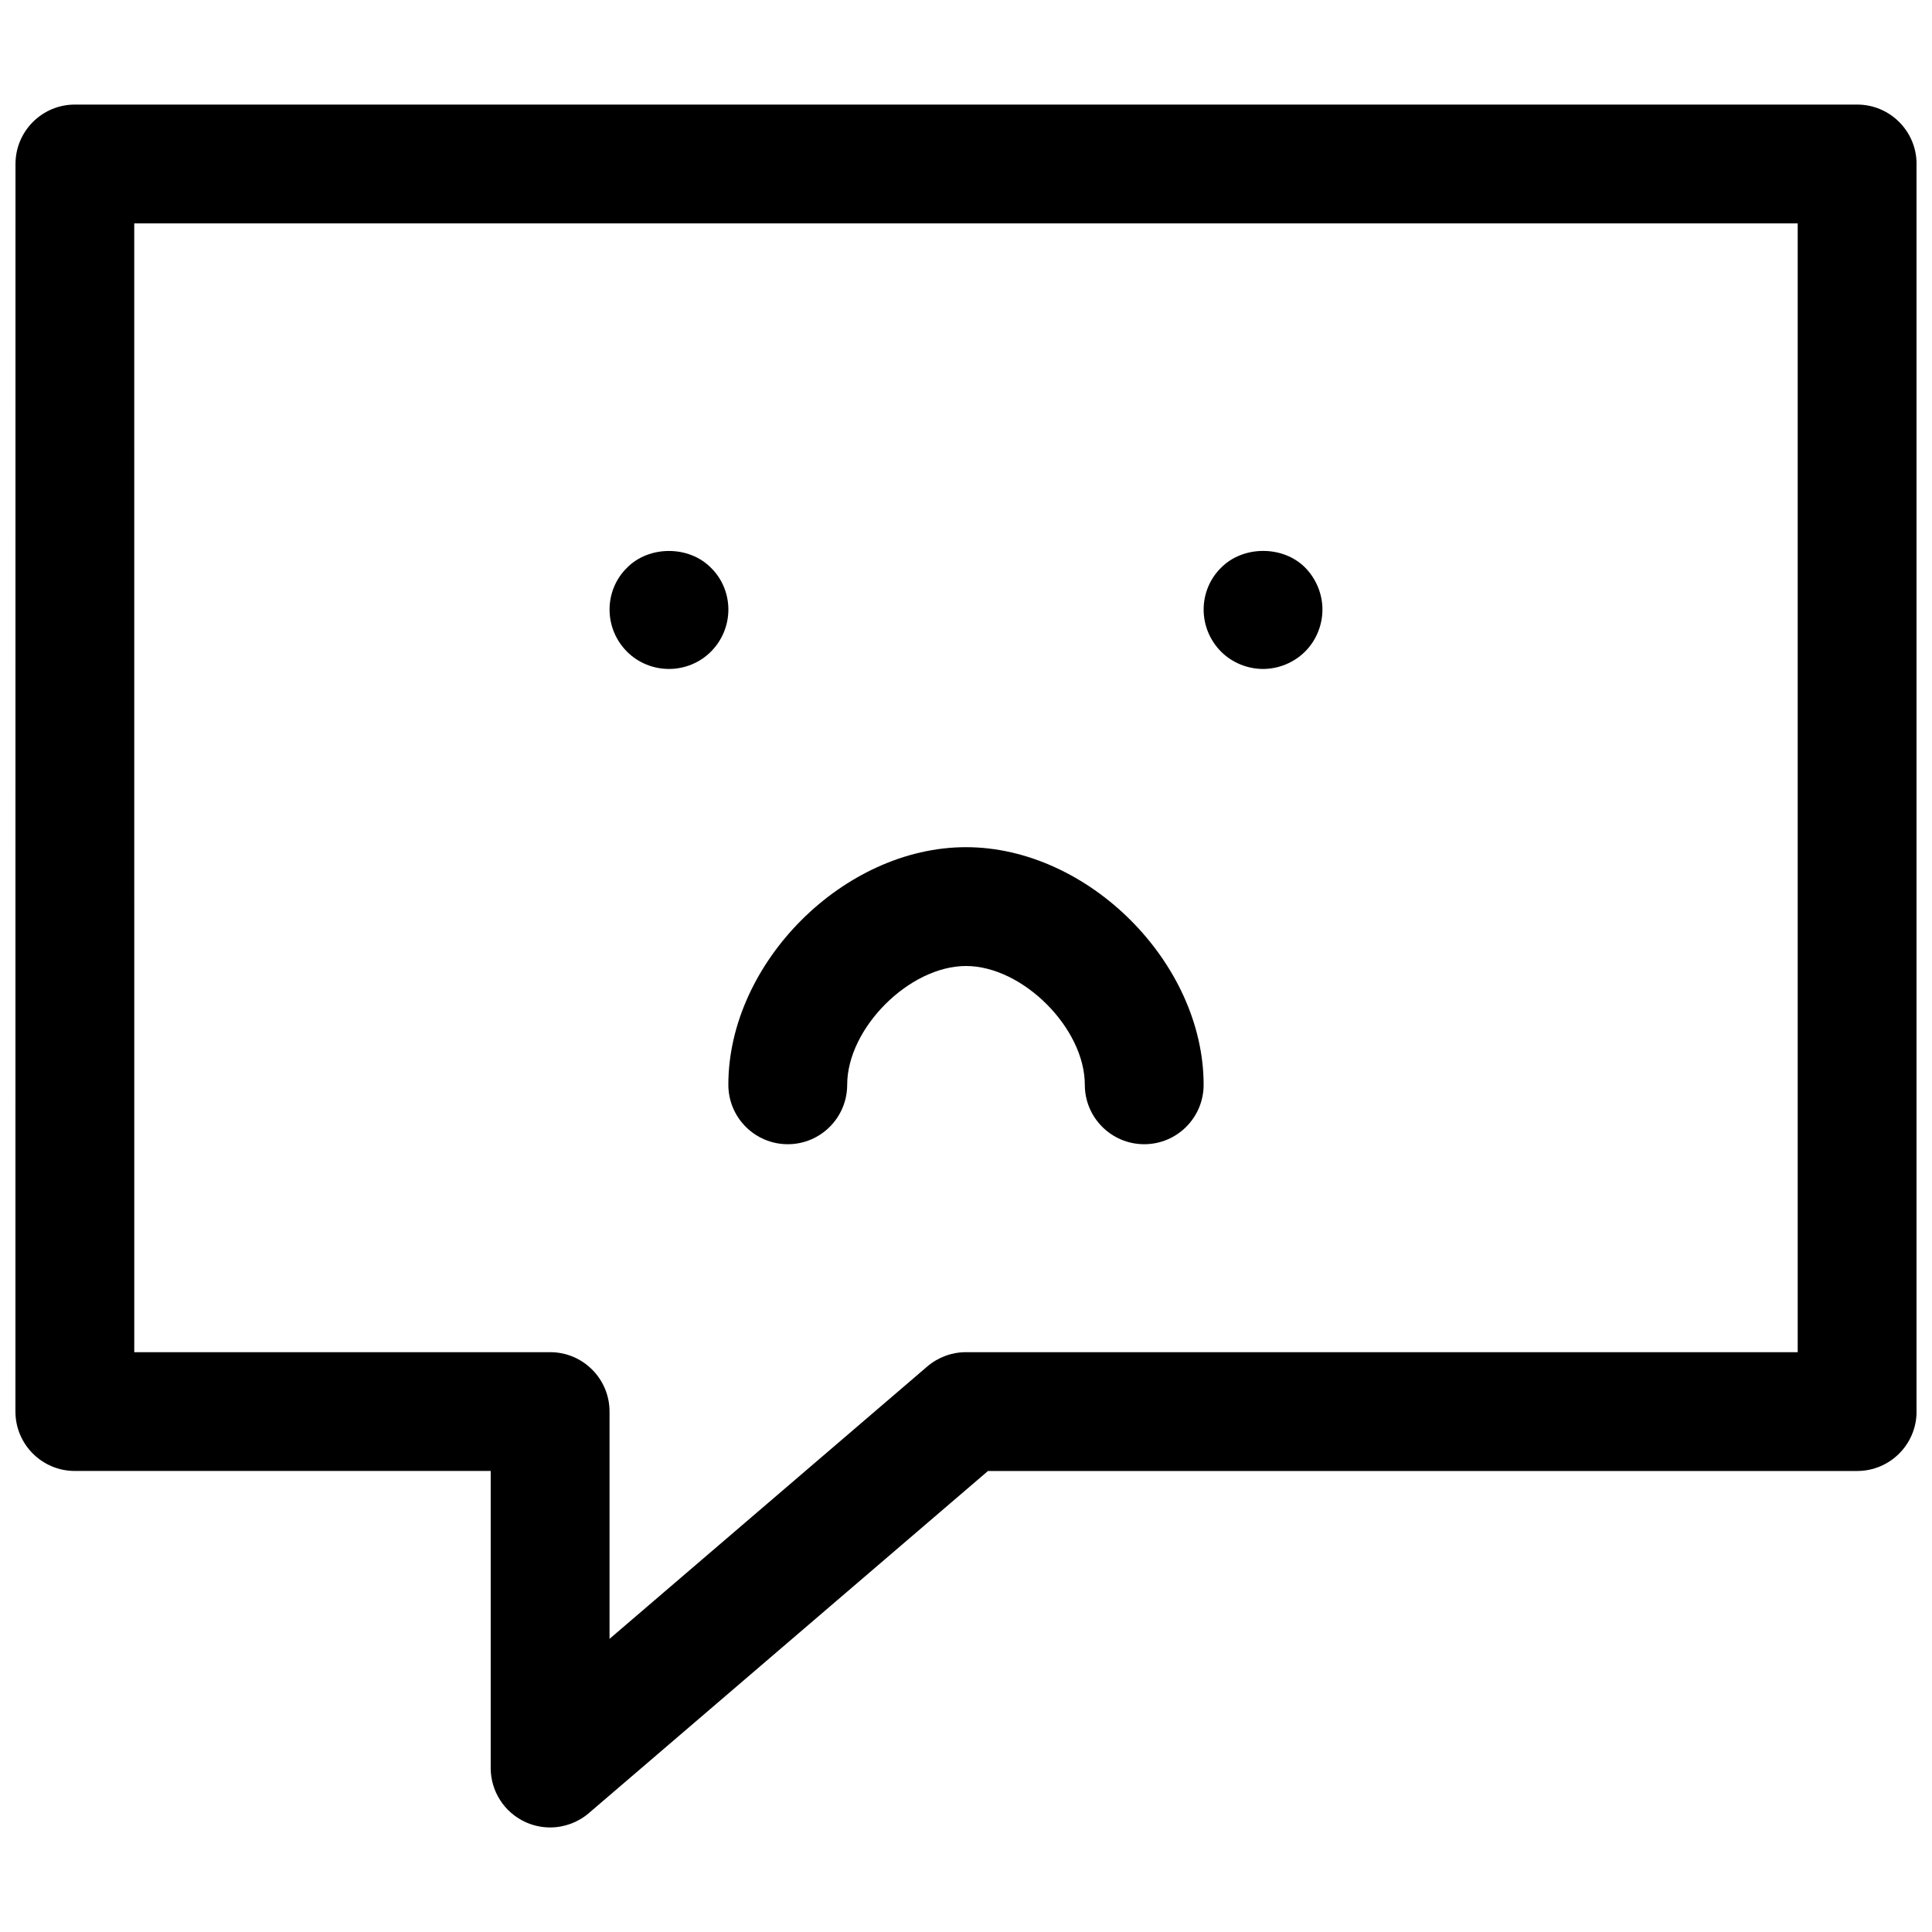 <?xml version="1.0" encoding="UTF-8"?>
<!-- Uploaded to: ICON Repo, www.iconrepo.com, Generator: ICON Repo Mixer Tools -->
<svg width="800px" height="800px" version="1.1" viewBox="144 144 512 512" xmlns="http://www.w3.org/2000/svg">
 <defs>
  <clipPath id="a">
   <path d="m148.09 171h503.81v458h-503.81z"/>
  </clipPath>
 </defs>
 <path d="m352.77 447.23c8.691 0 15.742-7.055 15.742-15.742 0-15.012 16.477-31.488 31.488-31.488 15.012 0 31.488 16.477 31.488 31.488 0 8.691 7.055 15.742 15.742 15.742 8.691 0 15.742-7.055 15.742-15.742 0-32.371-30.605-62.977-62.977-62.977-32.371 0-62.977 30.605-62.977 62.977 0.008 8.688 7.059 15.742 15.75 15.742z"/>
 <path d="m321.28 321.28c4.172 0 8.188-1.652 11.098-4.566 2.996-2.988 4.648-7.004 4.648-11.176s-1.652-8.188-4.644-11.098c-5.824-5.902-16.375-5.902-22.199 0-2.992 2.91-4.644 6.926-4.644 11.098s1.652 8.188 4.644 11.18c2.91 2.91 6.926 4.562 11.098 4.562z"/>
 <path d="m478.72 321.28c4.094 0 8.188-1.652 11.18-4.644 2.91-2.91 4.562-7.004 4.562-11.098s-1.652-8.188-4.644-11.18c-5.824-5.824-16.375-5.824-22.199 0.078-2.988 2.914-4.641 6.93-4.641 11.102s1.652 8.188 4.644 11.18c2.91 2.91 7.004 4.562 11.098 4.562z"/>
 <g clip-path="url(#a)">
  <path d="m148.09 518.08c0 8.691 7.055 15.742 15.742 15.742h110.21v78.719c0 6.148 3.582 11.738 9.164 14.305 2.113 0.973 4.348 1.445 6.582 1.445 3.691 0 7.344-1.301 10.25-3.785l105.79-90.68h230.34c8.691 0 15.742-7.055 15.742-15.742v-330.63c0-8.691-7.055-15.742-15.742-15.742h-472.32c-8.688 0-15.742 7.051-15.742 15.742zm31.488-314.88h440.83v299.14h-220.41c-3.762 0-7.391 1.348-10.25 3.785l-84.215 72.188v-60.23c0-8.691-7.055-15.742-15.742-15.742h-110.21z"/>
 </g>
</svg>